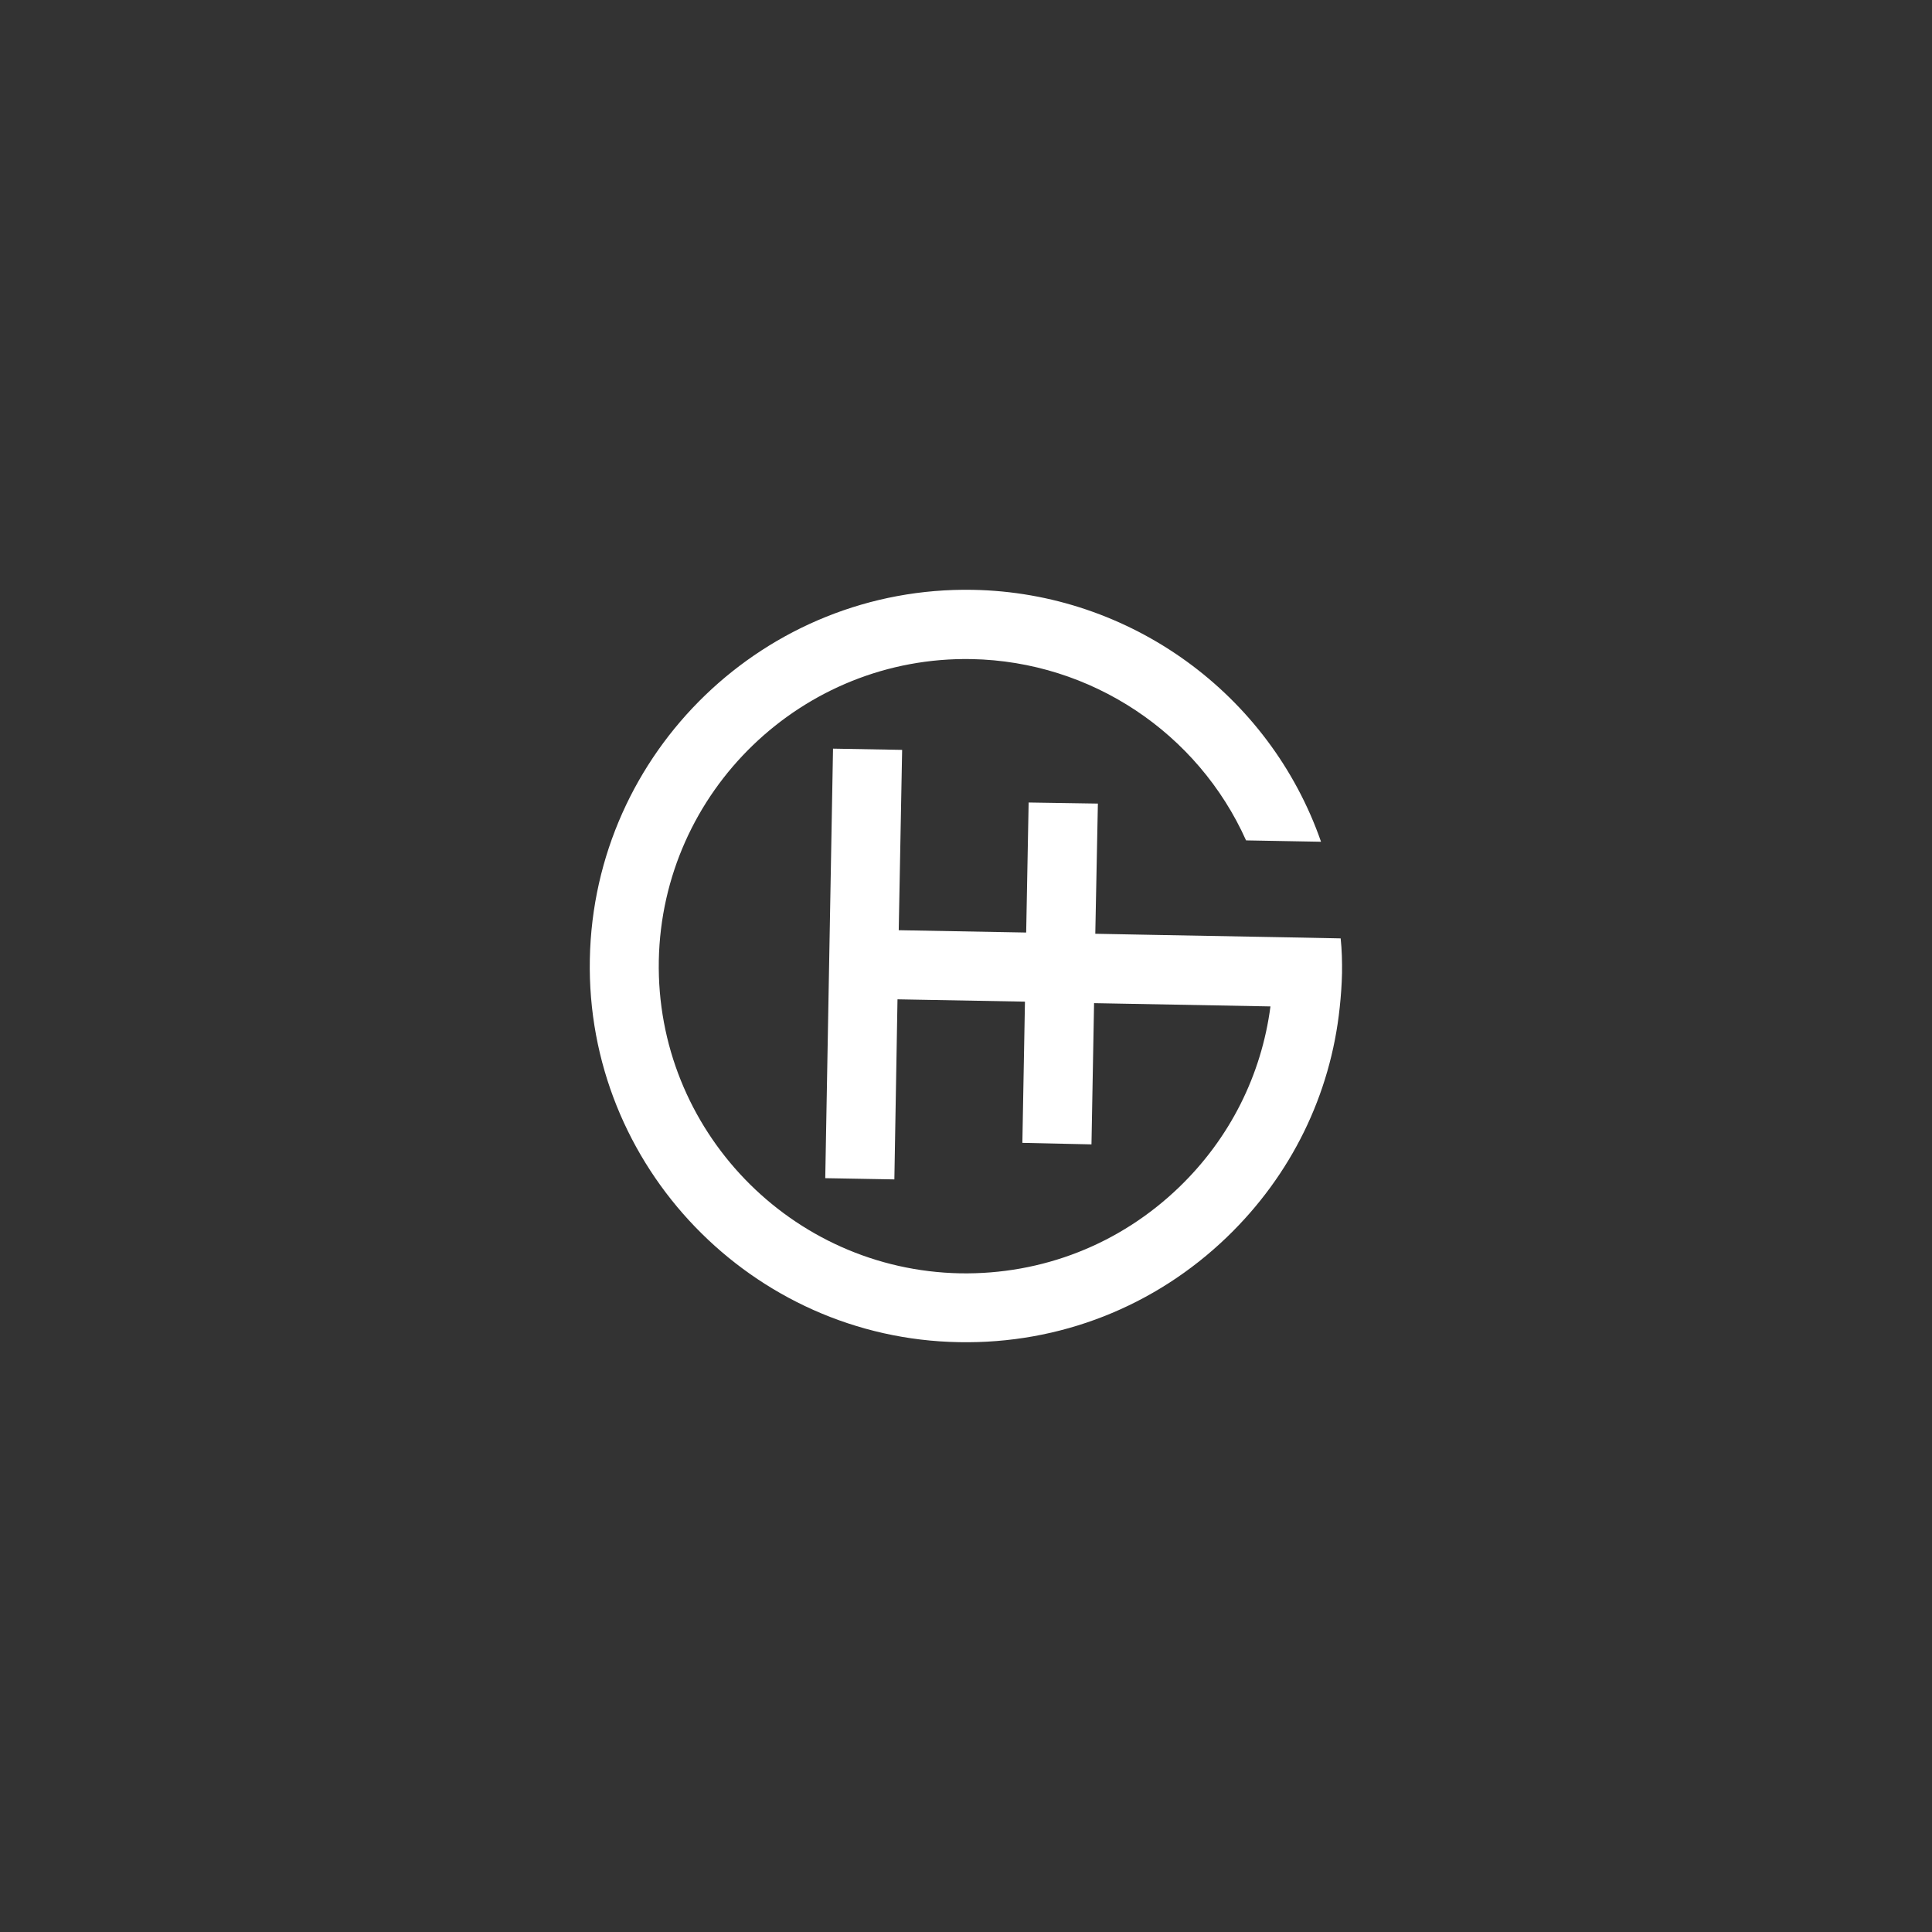 <?xml version="1.0" encoding="utf-8"?>
<!-- Generator: Adobe Illustrator 25.0.0, SVG Export Plug-In . SVG Version: 6.00 Build 0)  -->
<svg version="1.1" id="Ebene_1" xmlns="http://www.w3.org/2000/svg" xmlns:xlink="http://www.w3.org/1999/xlink" x="0px" y="0px"
	 viewBox="0 0 141.73 141.73" style="enable-background:new 0 0 141.73 141.73;" xml:space="preserve">
<rect x="0" y="0" width="141.73" height="141.73" fill="#333333" stroke="none"/>
<style type="text/css">
	.st0{fill:#FFFFFF;}
</style>
<g>
	<g>
		<path class="st0" d="M90.02,90.74c-5.31,5.12-12.3,7.86-19.67,7.72C62.75,98.33,55.91,95.1,51,90.01
			c-4.91-5.09-7.88-12.05-7.73-19.65c0.29-15.22,12.9-27.37,28.11-27.09c11.53,0.21,21.75,7.63,25.53,18.48l-5.5-0.1
			c-3.53-7.88-11.36-13.13-20.13-13.3c-12.41-0.23-22.71,9.69-22.95,22.11c-0.23,12.41,9.69,22.71,22.11,22.95
			c6.02,0.1,11.71-2.13,16.05-6.31c3.73-3.59,6.05-8.23,6.71-13.27l-12.94-0.24l-0.19,10.36L75,83.84l0.19-10.36l-9.35-0.17
			l-0.23,13.21l-5.07-0.09l0.57-31.51l5.07,0.09l-0.25,13.23l9.35,0.17l0.18-9.54l5.08,0.08l-0.19,9.55l4.66,0.09l10.4,0.19
			l1.96,0.04l0.98,0.02c0.09,0.85,0.11,1.7,0.1,2.54c-0.02,0.86-0.08,1.7-0.17,2.53C97.61,80.31,94.72,86.21,90.02,90.74z"/>
	</g>
</g>
</svg>
